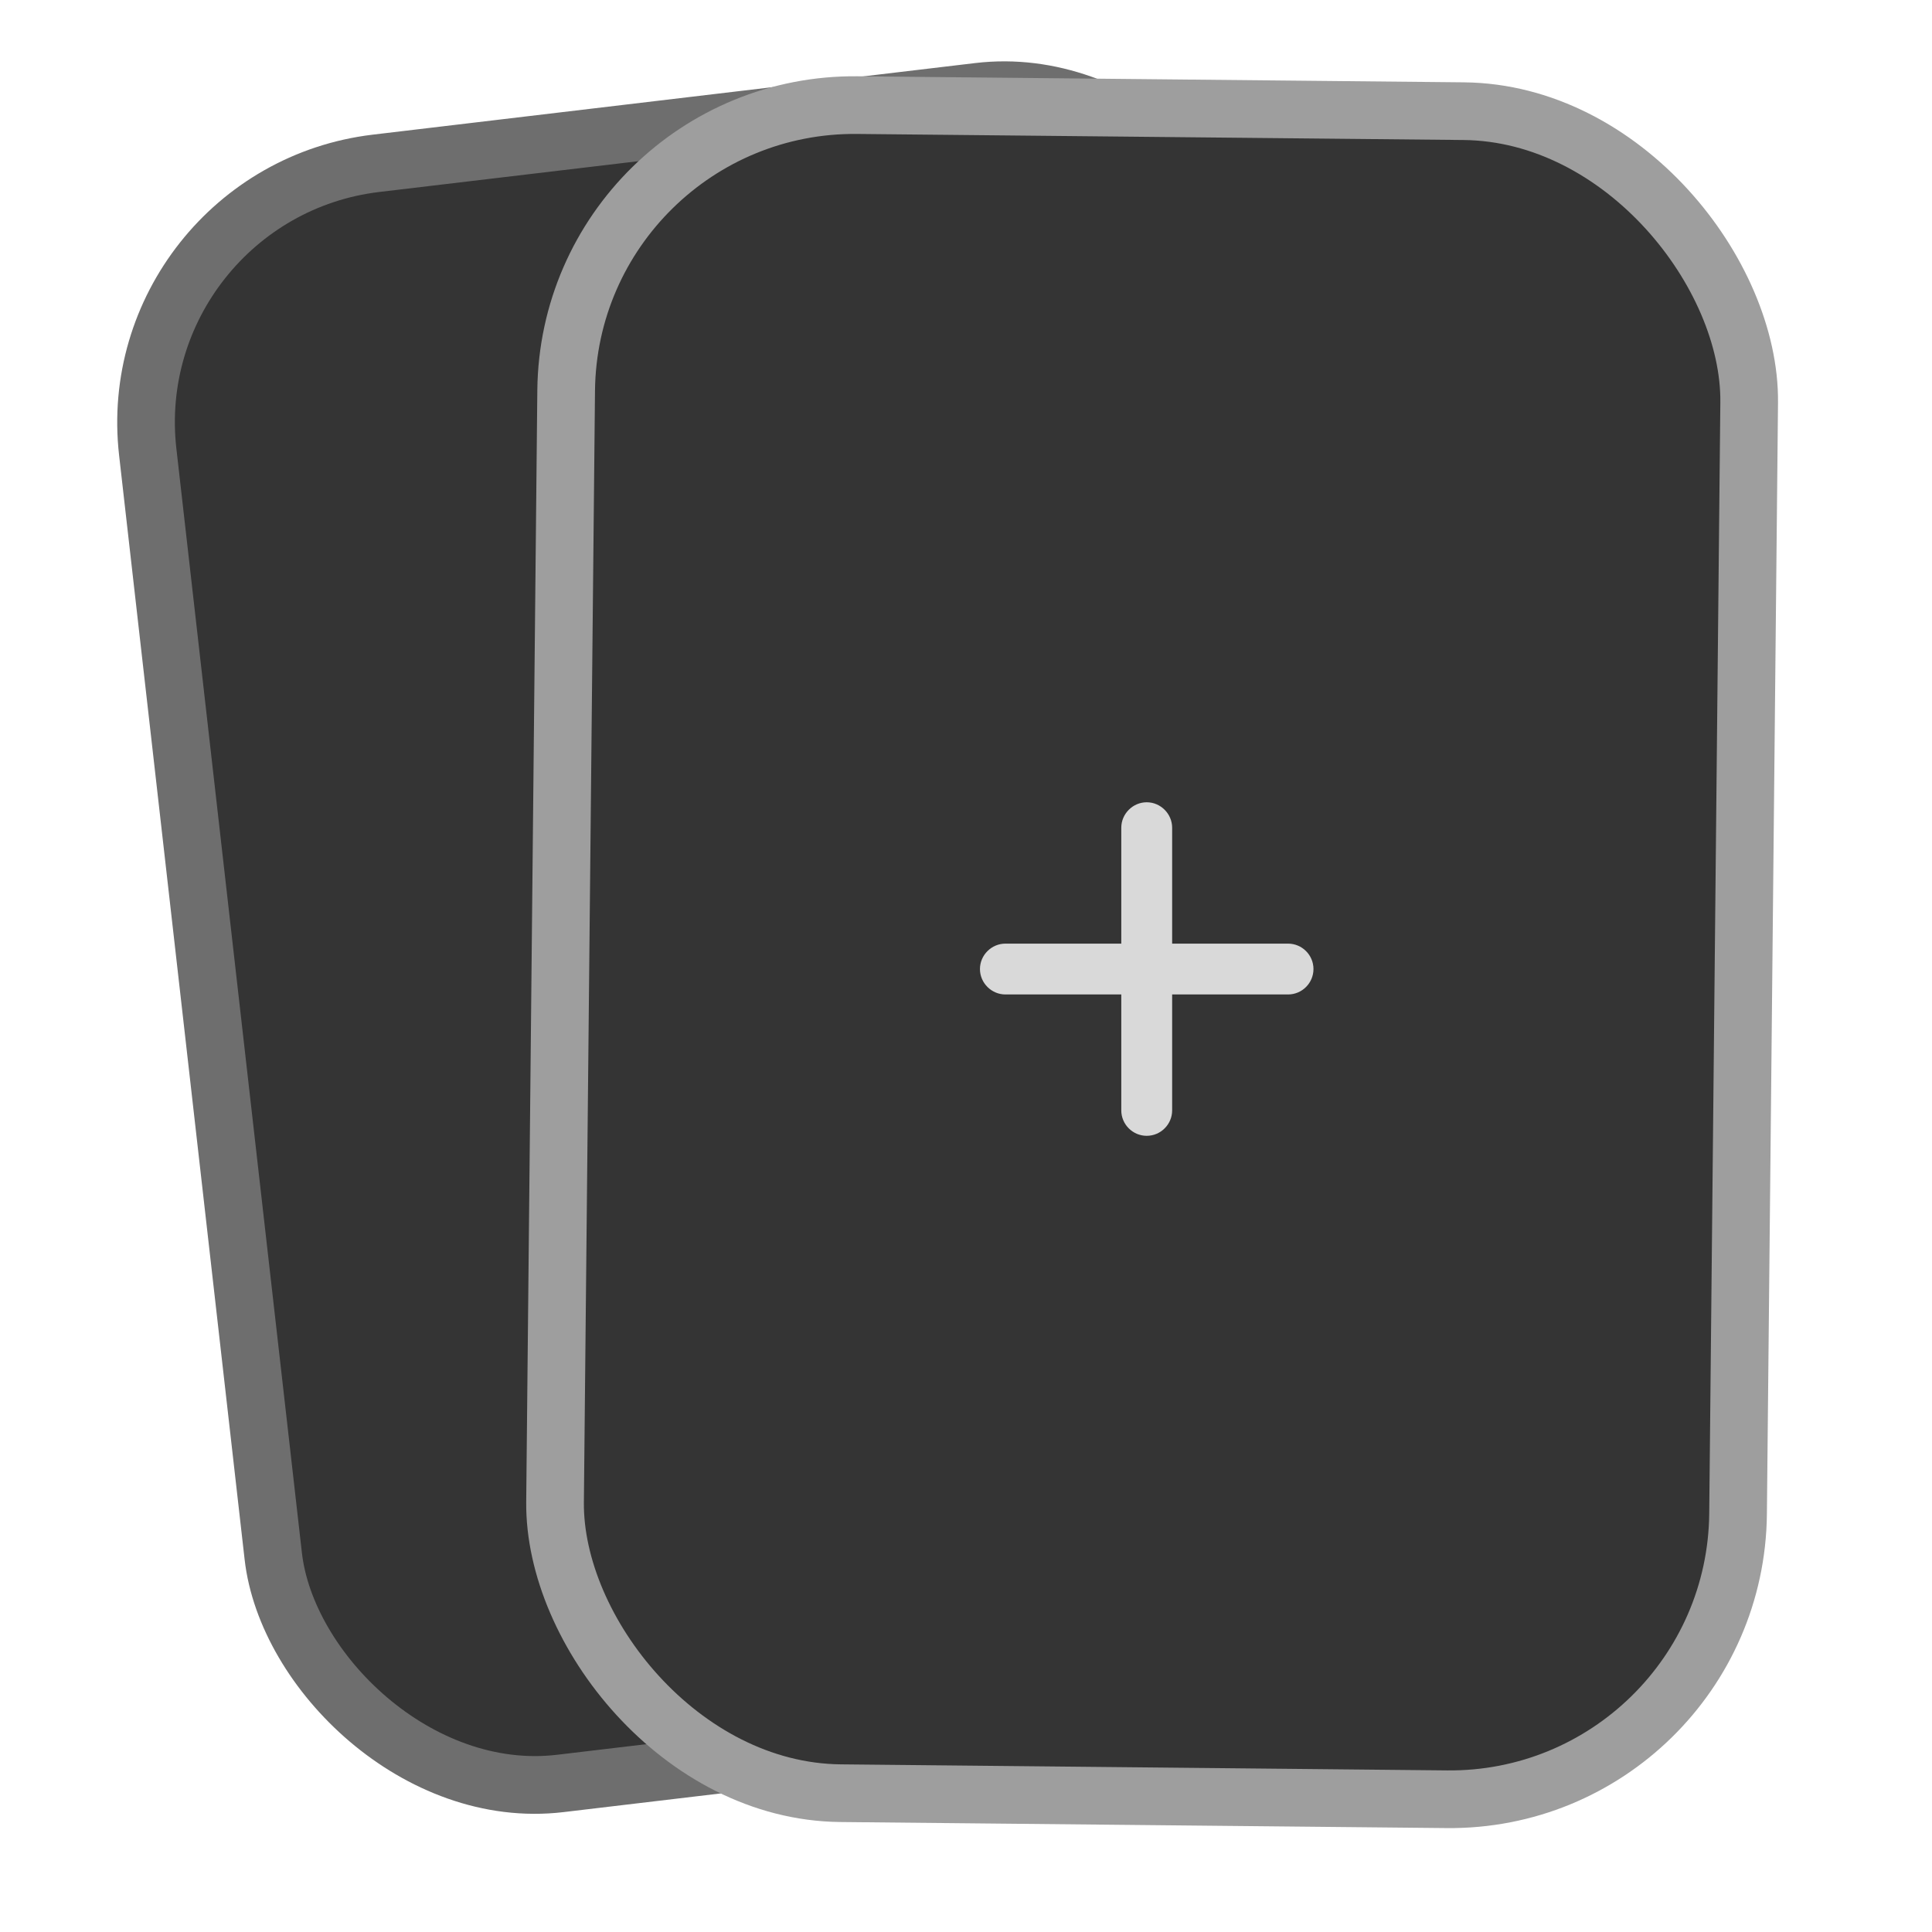 <svg width="67" height="67" viewBox="0 0 67 67" fill="none" xmlns="http://www.w3.org/2000/svg">
<rect x="1.106" y="0.875" width="39.039" height="56.524" rx="9" transform="matrix(0.993 -0.118 0.113 0.994 2.909 5.986)" fill="#343434" stroke="#6E6E6E" stroke-width="2"/>
<rect width="41.026" height="58.541" rx="10" transform="matrix(1 0.01 -0.01 1 19.734 3.545)" fill="#343434" stroke="#9E9E9E" stroke-width="2"/>
<path d="M33.984 33.605C33.984 33.12 34.387 32.724 34.866 32.724H38.885V28.704C38.885 28.226 39.282 27.822 39.767 27.822C40.252 27.822 40.649 28.226 40.649 28.704V32.724H44.668C45.154 32.724 45.55 33.12 45.55 33.605C45.55 34.091 45.154 34.487 44.668 34.487H40.649V38.507C40.649 38.992 40.252 39.389 39.767 39.389C39.282 39.389 38.885 38.992 38.885 38.507V34.487H34.866C34.387 34.487 33.984 34.091 33.984 33.605Z" fill="#D9D9D9"/>
</svg>
